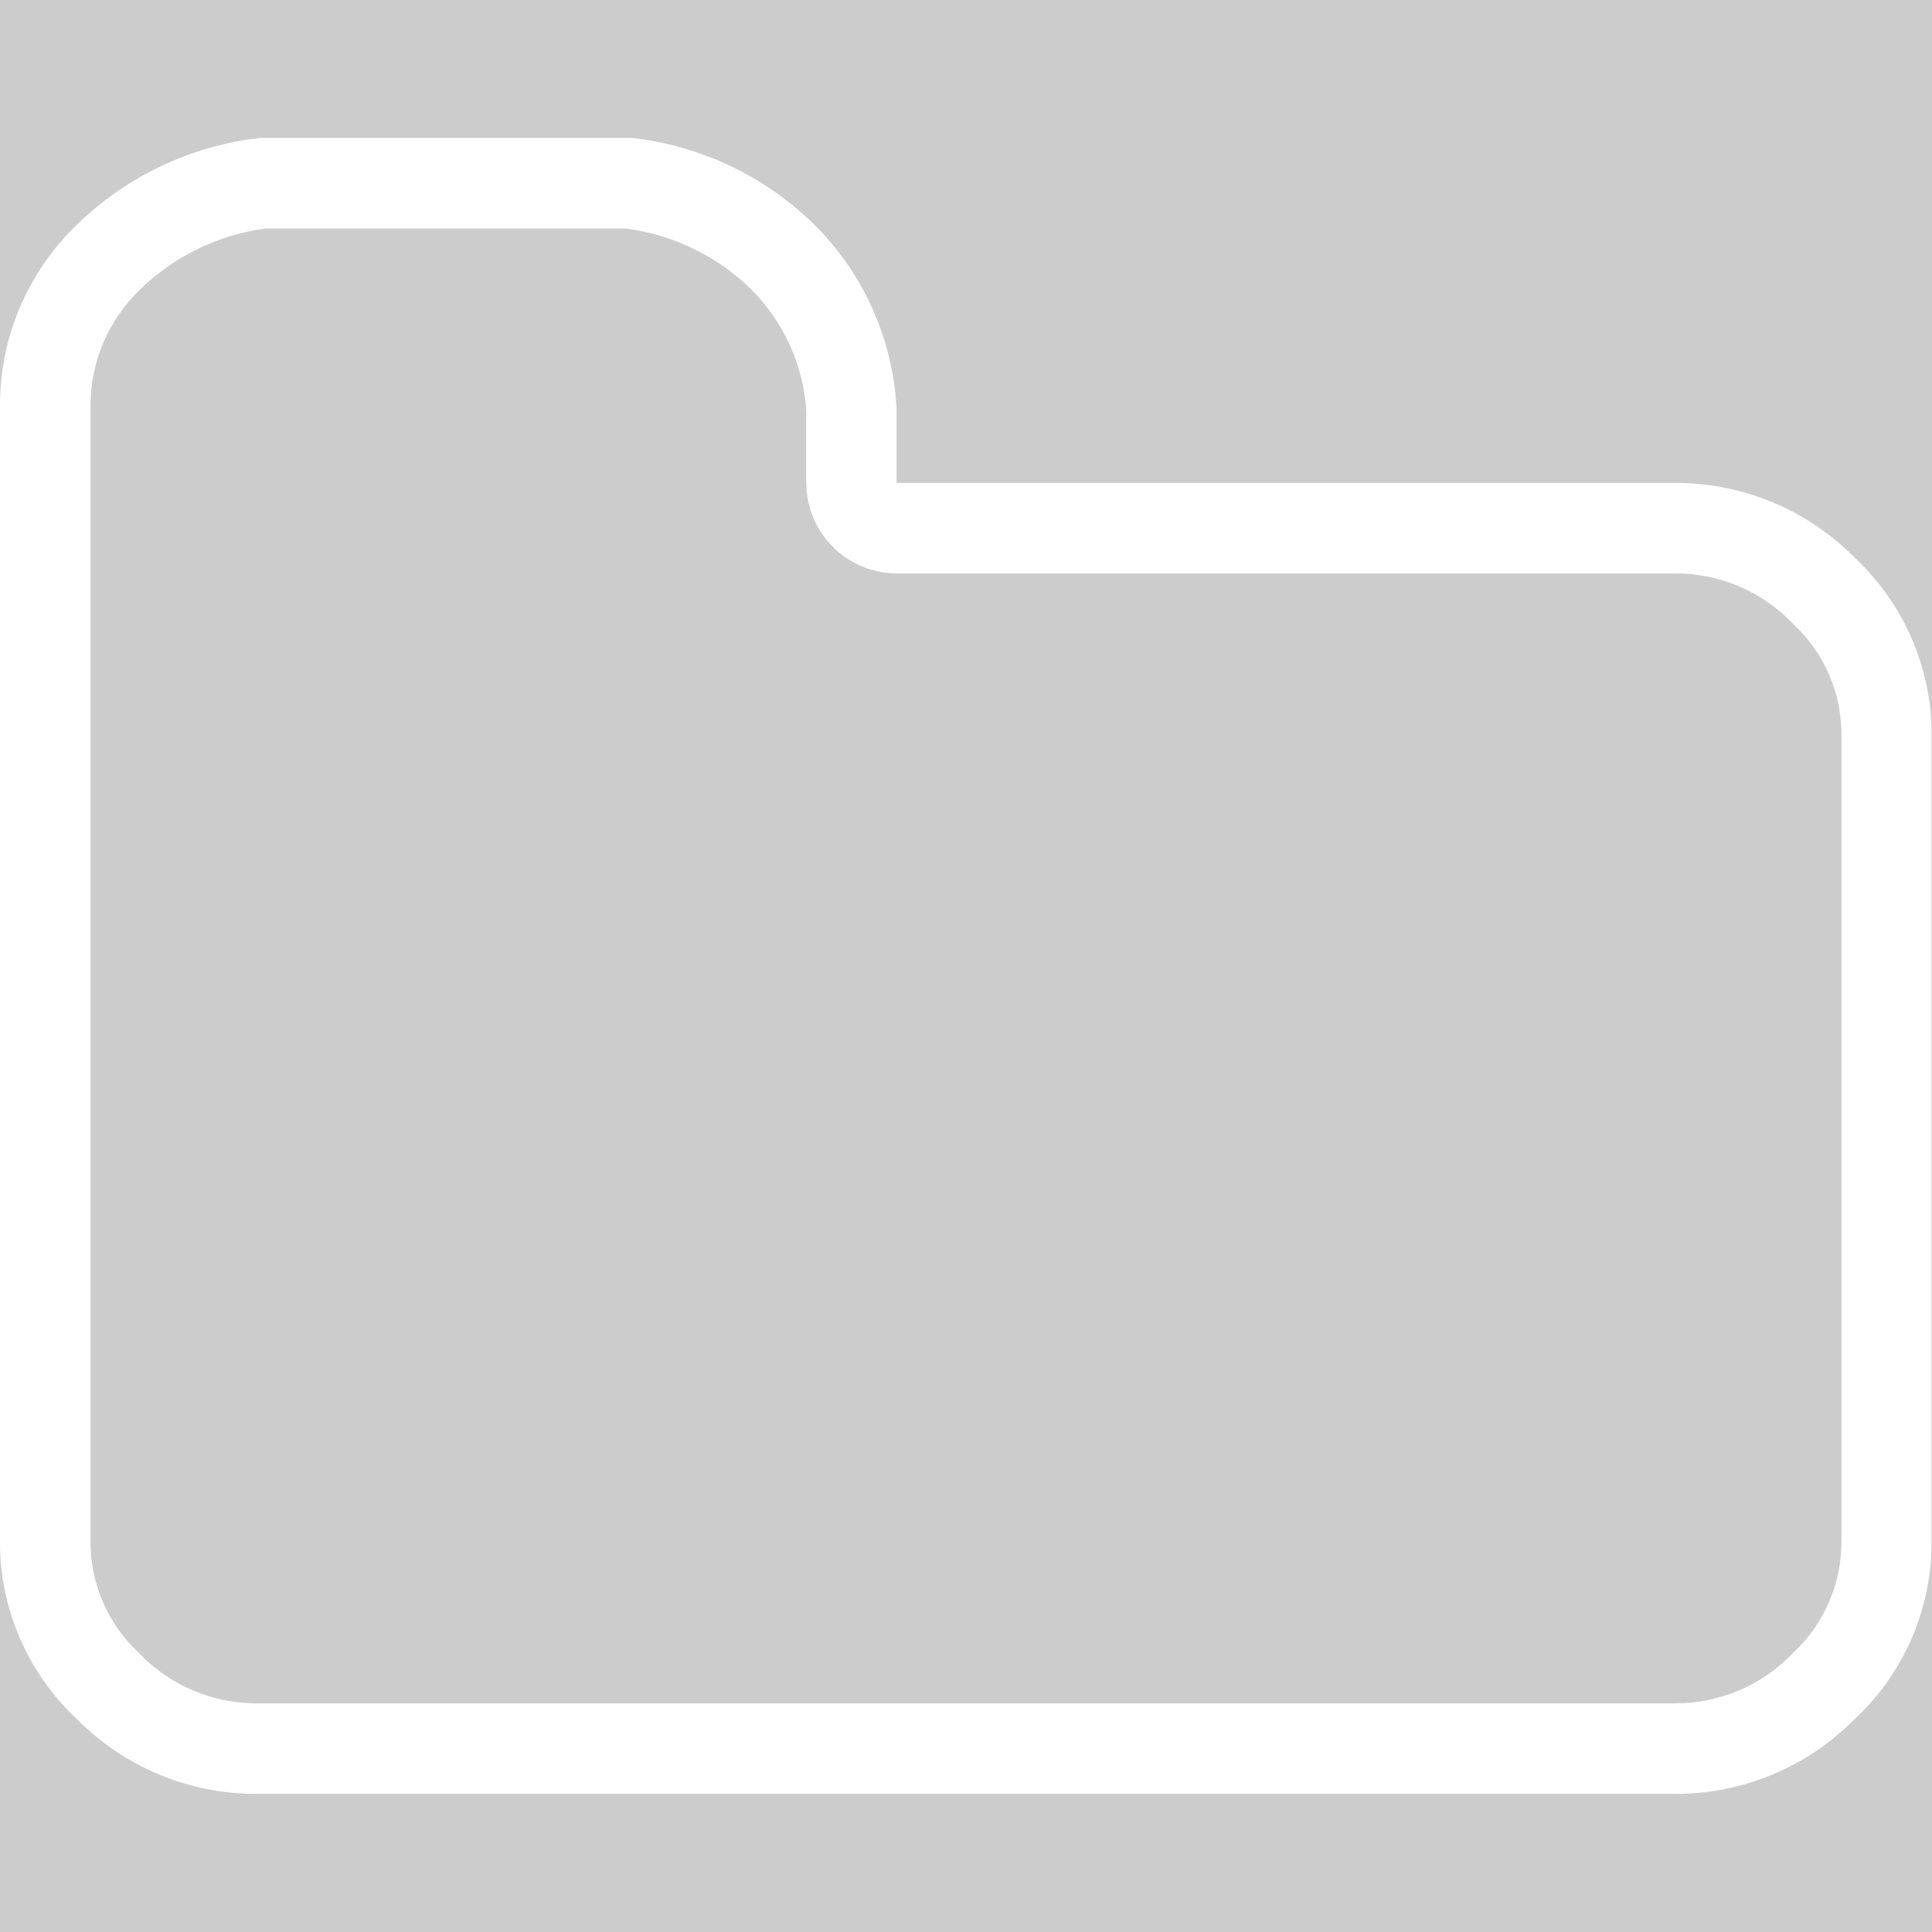 <?xml version='1.0' encoding='UTF-8'?>
<svg xmlns="http://www.w3.org/2000/svg" id="uuid-ee40c9a1-febd-4f4c-9287-3daf2a653a53" data-name="Calque 1" viewBox="0 0 128 128">
  <rect width="100%" height="100%" fill="#cccccc"/>
  <rect width="100%" height="100%" fill="#cccccc"/>
  <defs>
    <style>
      .uuid-3a854514-bc5a-4b74-b419-5d9001fc1458 {
        fill: #fff;
        stroke-width: 0px;
      }
    </style>
  </defs>
  <g id="uuid-df44f1e8-b26f-4f25-af42-005451dfdda2" data-name="file close">
    <path class="uuid-3a854514-bc5a-4b74-b419-5d9001fc1458" d="M41.47,15.14c3.12.41,6.06,1.83,8.28,4.01,2.17,2.16,3.47,5.03,3.67,8.08v4.76c0,3.31,2.69,6,6,6h51.34s.06,0,.1,0h.17c2.85,0,5.62,1.16,7.62,3.19.06.06.12.12.18.18,2.05,1.92,3.21,4.62,3.17,7.43,0,.02,0,.05,0,.07v53.12s0,.05,0,.07c.03,2.81-1.12,5.51-3.17,7.43-.06.06-.12.12-.18.18-2,2.03-4.77,3.19-7.62,3.19h-.17s-.06,0-.1,0H17.24s-.06,0-.1,0h-.17c-2.85,0-5.62-1.16-7.62-3.19-.06-.06-.12-.12-.18-.18-2.05-1.92-3.21-4.62-3.17-7.43,0-.02,0-.05,0-.07V27.06s0-.05,0-.08c-.04-2.91,1.14-5.74,3.27-7.79,2.26-2.21,5.2-3.64,8.33-4.05h23.88M41.83,9.14h-24.59c-4.58.51-8.86,2.54-12.16,5.76C1.78,18.08-.06,22.48,0,27.06v74.92c-.06,4.5,1.79,8.81,5.07,11.89,3.14,3.19,7.43,4.98,11.89,4.98.09,0,.18,0,.26,0h93.53c.09,0,.18,0,.26,0,4.47,0,8.76-1.79,11.89-4.98,3.29-3.07,5.13-7.39,5.07-11.89v-53.12c.06-4.5-1.79-8.81-5.07-11.89-3.14-3.19-7.43-4.98-11.9-4.98-.09,0-.18,0-.26,0h-51.34v-4.94c-.25-4.59-2.18-8.92-5.44-12.16-3.29-3.23-7.57-5.26-12.16-5.76h0Z"/>
  </g>
</svg>
